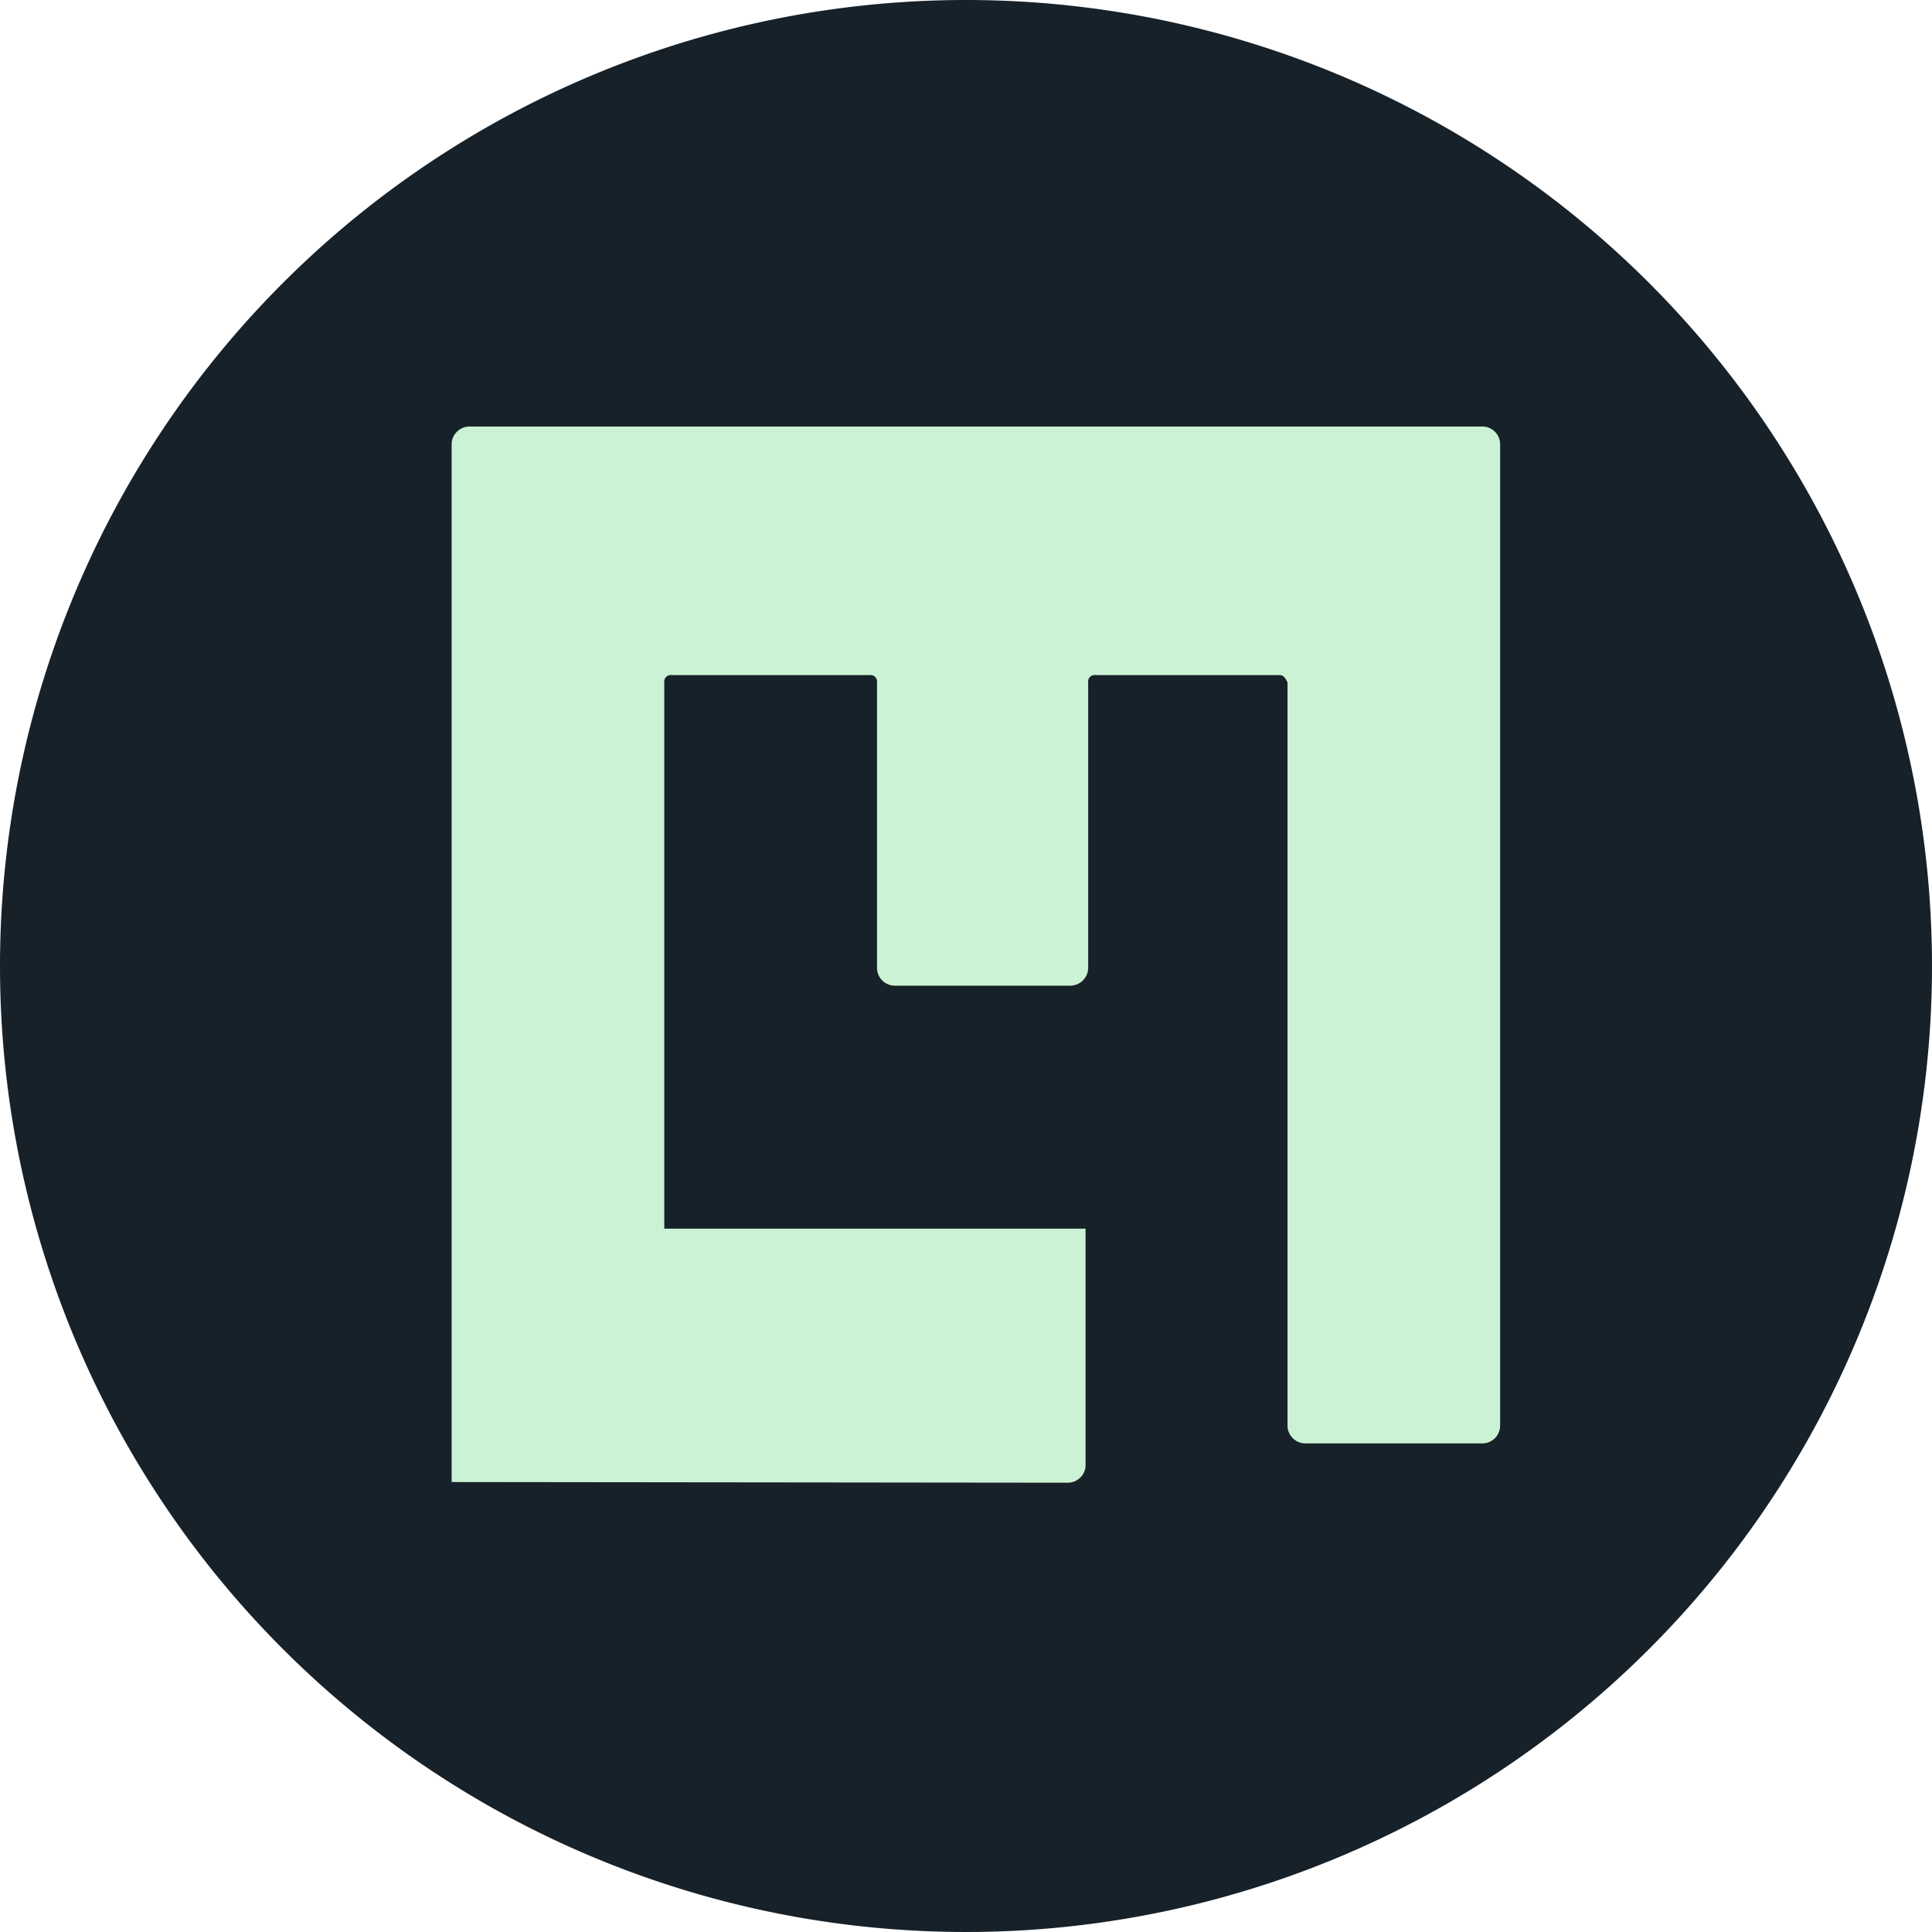 <svg xmlns="http://www.w3.org/2000/svg" width="77" height="77" viewBox="0 0 77 77">
  <g id="Group_18" data-name="Group 18" transform="translate(-41 -278)">
    <path id="Ellipse_5" data-name="Ellipse 5" d="M38.5,0A38.5,38.5,0,1,1,0,38.5,38.5,38.5,0,0,1,38.5,0Z" transform="translate(41 278)" fill="#172129"/>
    <path id="Path_8" data-name="Path 8" d="M41.058,30.033H.719a.7.7,0,0,0-.509.208.687.687,0,0,0-.21.508V72.1l24.547.027a.7.7,0,0,0,.51-.208.681.681,0,0,0,.208-.508V62H8.475V40.239a.263.263,0,0,1,.3-.3h7.878a.264.264,0,0,1,.3.3V51.6a.713.713,0,0,0,.713.717h6.985a.716.716,0,0,0,.719-.717V40.239a.261.261,0,0,1,.3-.3h7.344c.194,0,.3.3.3.3V69.846a.713.713,0,0,0,.714.714H41.07a.71.71,0,0,0,.718-.714v-39.1a.711.711,0,0,0-.719-.716" transform="translate(59 264.967)" fill="#cbf2d4"/>
  </g>
</svg>